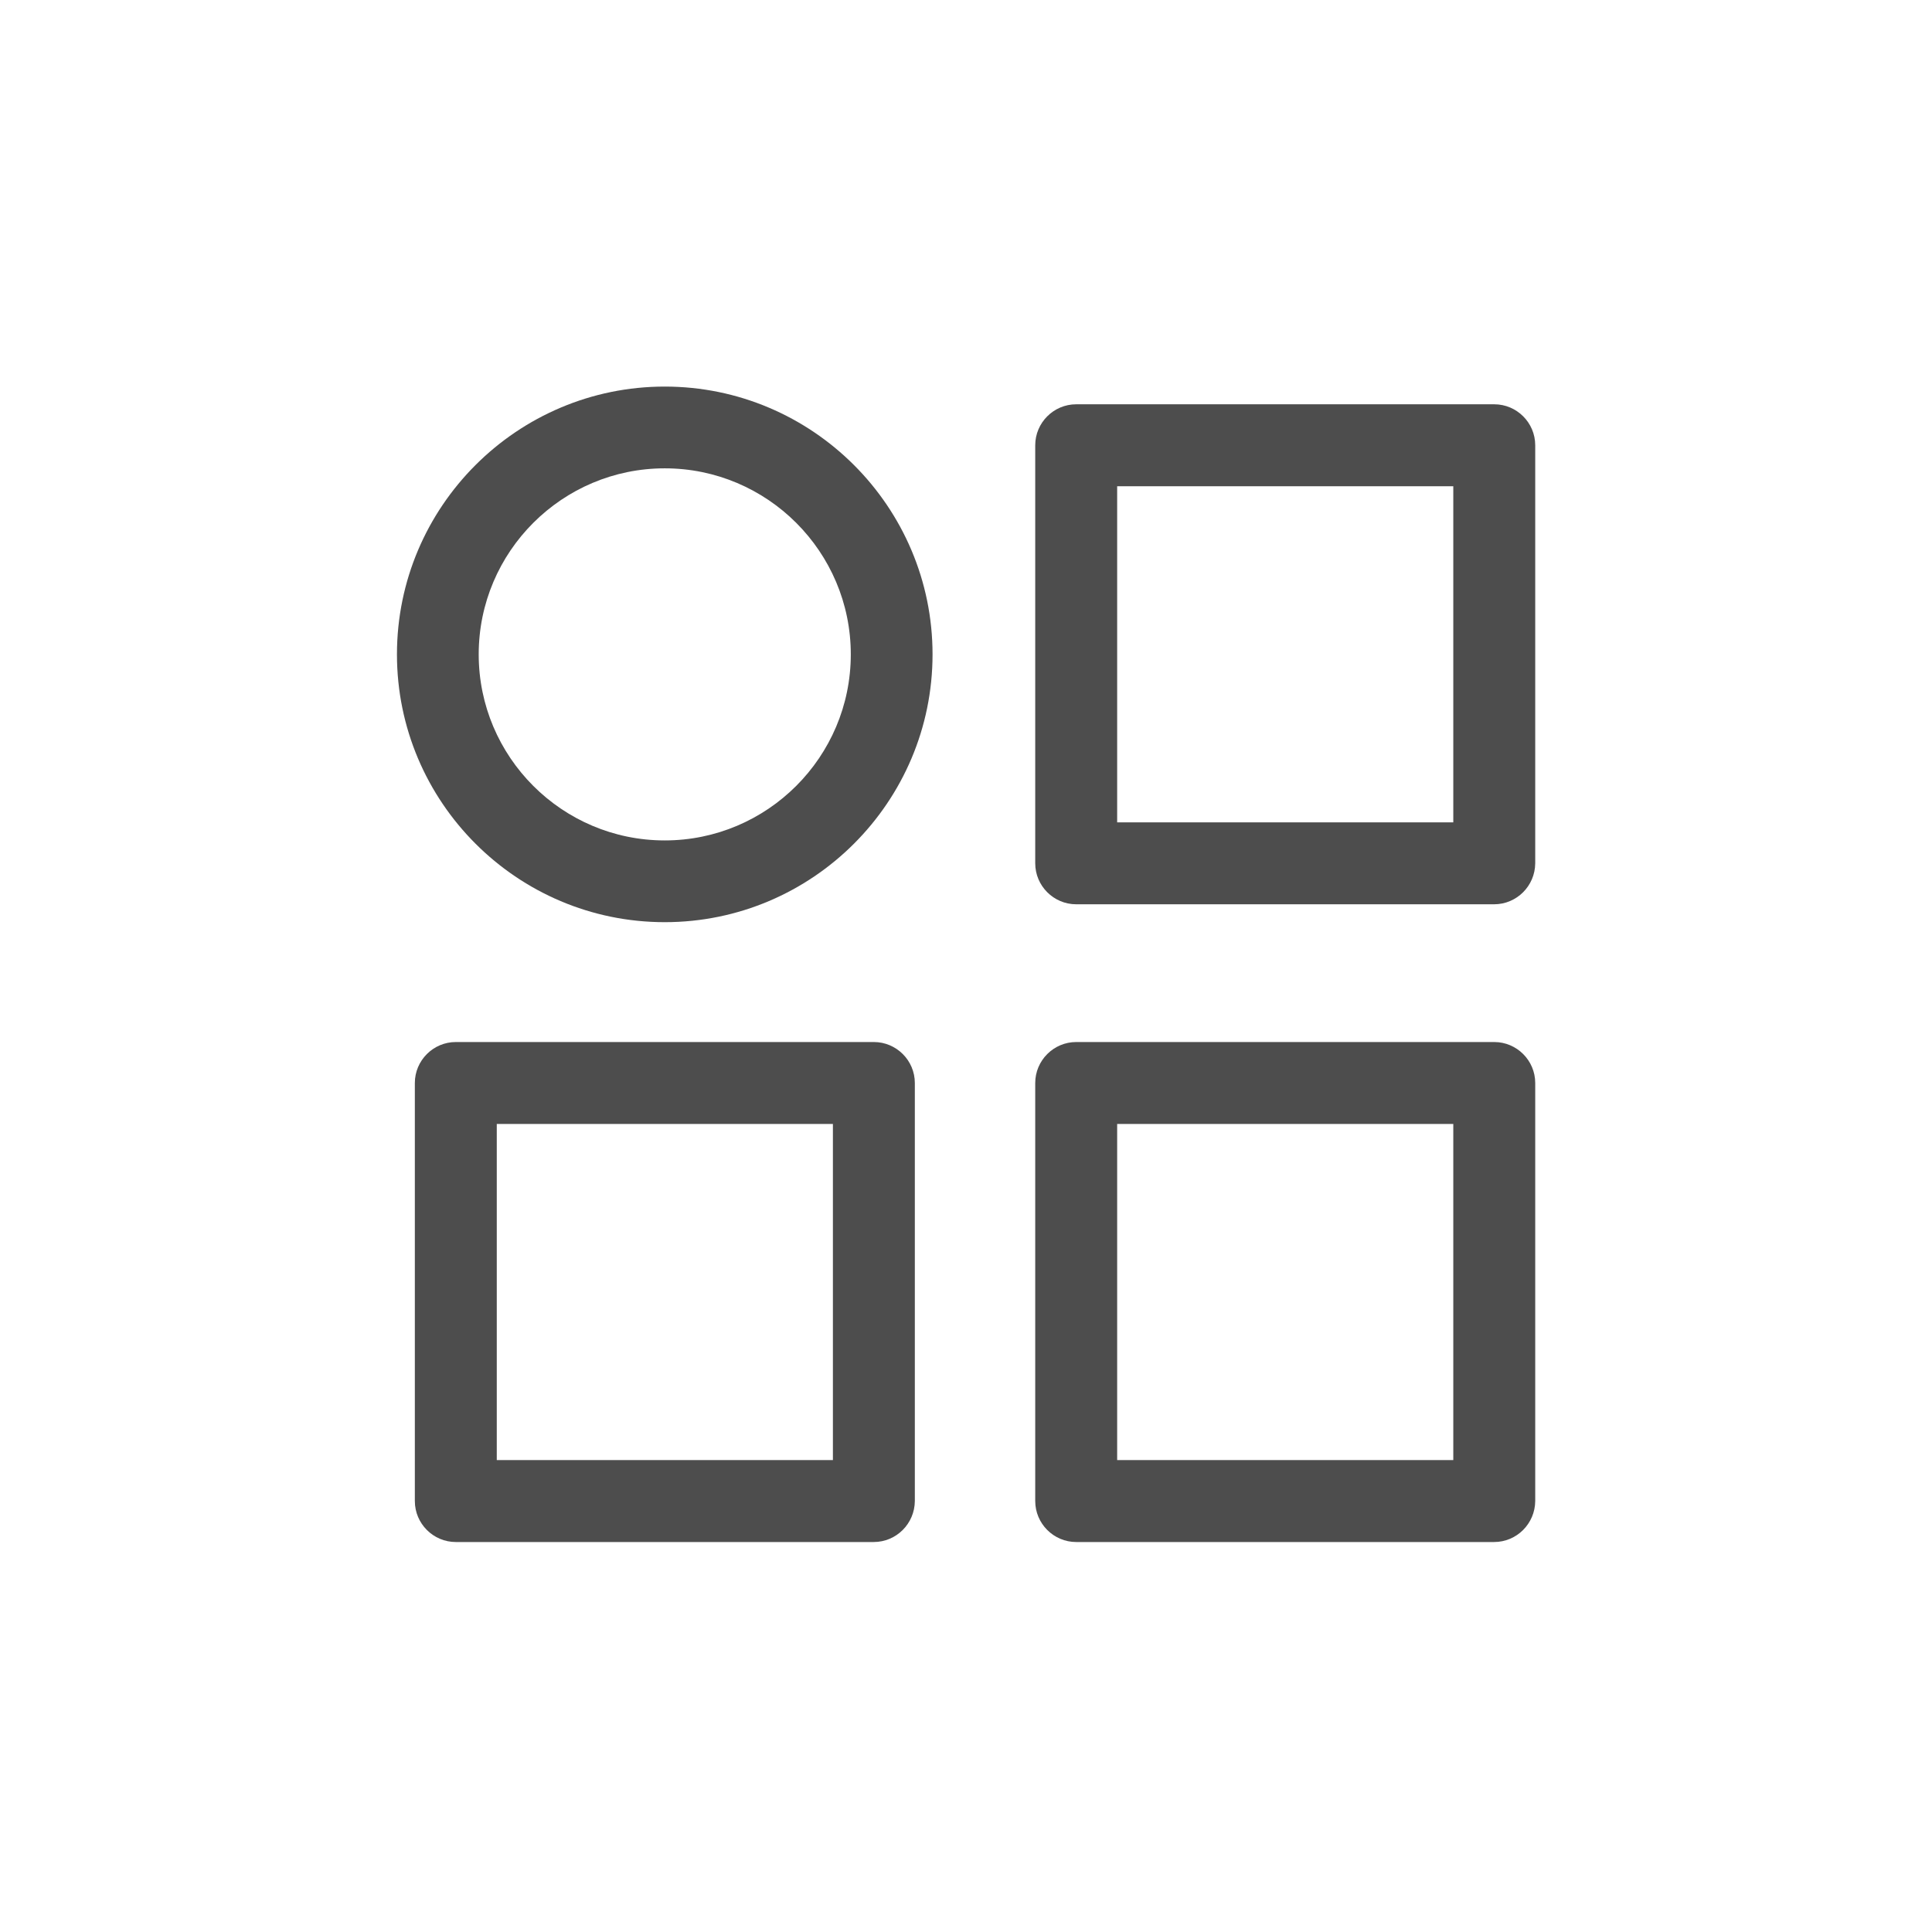 <?xml version="1.0" encoding="utf-8"?>
<!-- Generator: Adobe Illustrator 26.2.1, SVG Export Plug-In . SVG Version: 6.00 Build 0)  -->
<svg version="1.1" id="Layer_1" xmlns="http://www.w3.org/2000/svg" xmlns:xlink="http://www.w3.org/1999/xlink" x="0px" y="0px"
	 viewBox="0 0 1080 1080" style="enable-background:new 0 0 1080 1080;" xml:space="preserve">
<style type="text/css">
	.st0{fill:#4d4d4d;}
</style>
<g id="Layer_1_00000132047455568775313890000012192623261737285023_">
</g>
<g>
	<path class="st0" d="M488.4,862H254.8c-12.6,0-22.9-10.3-22.9-22.9V605.4c0-12.6,10.3-22.9,22.9-22.9h233.7
		c12.6,0,22.9,10.3,22.9,22.9v233.7C511.3,851.7,501.1,862,488.4,862z M277.7,816.2h187.9V628.3H277.7V816.2z"/>
	<path class="st0" d="M835.2,862H601.6c-12.6,0-22.9-10.3-22.9-22.9V605.4c0-12.6,10.3-22.9,22.9-22.9h233.7
		c12.6,0,22.9,10.3,22.9,22.9v233.7C858.1,851.7,847.9,862,835.2,862z M624.5,816.2h187.9V628.3H624.5V816.2z"/>
	<path class="st0" d="M371.6,515.5c-82.6,0-149.7-67.2-149.7-149.7c0-82.6,67.2-149.7,149.7-149.7c82.6,0,149.7,67.2,149.7,149.7
		C521.3,448.3,454.2,515.5,371.6,515.5z M371.6,261.8c-57.3,0-104,46.6-104,104c0,57.3,46.6,104,104,104c57.3,0,104-46.6,104-104
		C475.6,308.4,428.9,261.8,371.6,261.8z"/>
	<path class="st0" d="M835.2,505.5H601.6c-12.6,0-22.9-10.3-22.9-22.9V248.9c0-12.6,10.3-22.9,22.9-22.9h233.7
		c12.6,0,22.9,10.3,22.9,22.9v233.7C858.1,495.2,847.9,505.5,835.2,505.5z M624.5,459.7h187.9V271.8H624.5V459.7z"/>
</g>
</svg>
